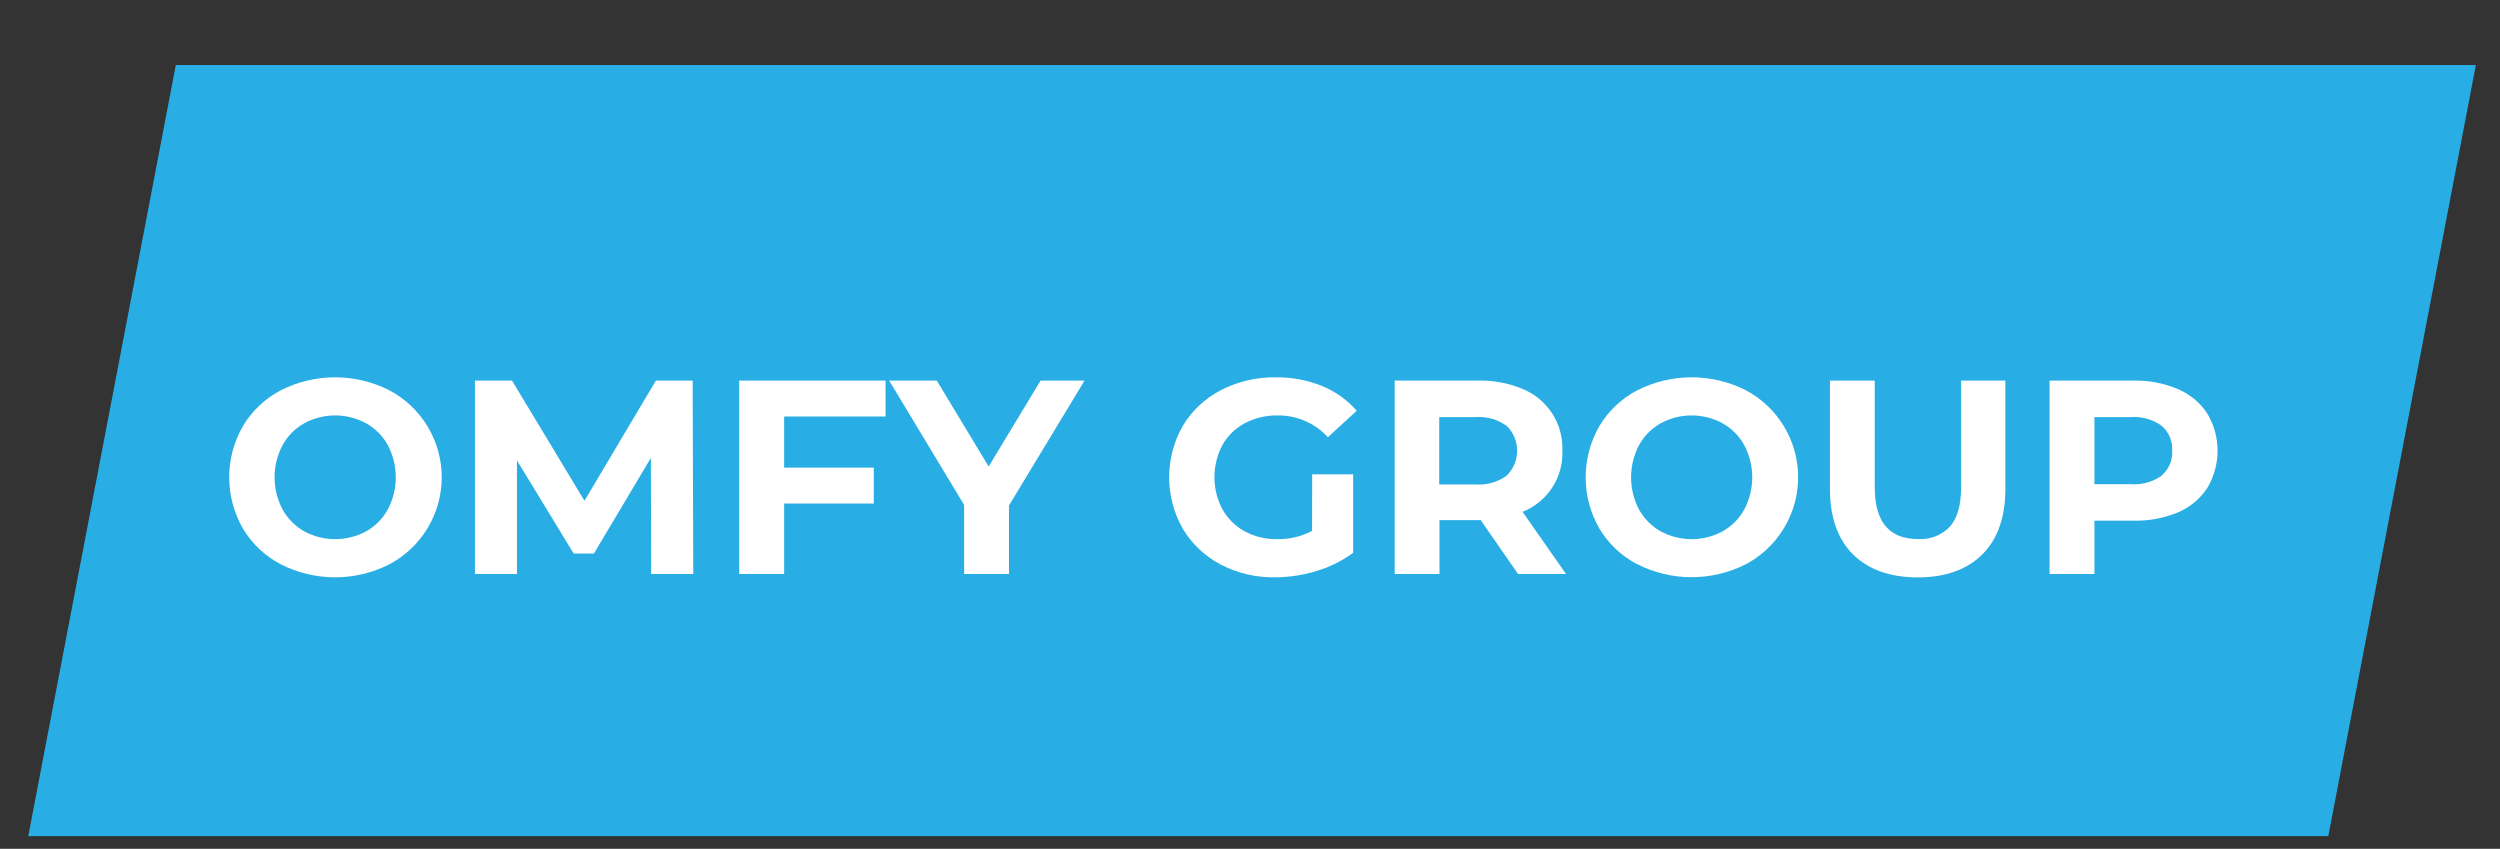 <svg xmlns="http://www.w3.org/2000/svg" width="149.124" height="50.629" fill="none" style=""><rect width="100%" height="100%" fill="#333333" stroke="none"/><rect id="backgroundrect" width="100%" height="100%" x="0" y="0" fill="none" stroke="none" class="selected" style=""/>










<g class="currentLayer" style=""><title>Layer 1</title><path d="M138.882,49.876 H1.685 L10.488,3.876 H147.685 L138.882,49.876 z" fill="#28AEE4" id="svg_1" class=""/><path d="M16.749 33.661C15.814 33.172 15.032 32.434 14.49 31.529C13.954 30.599 13.672 29.545 13.672 28.472C13.672 27.399 13.954 26.345 14.49 25.415C15.033 24.51 15.814 23.771 16.749 23.28C17.753 22.772 18.863 22.507 19.988 22.507C21.114 22.507 22.223 22.772 23.227 23.28C24.17 23.781 24.959 24.529 25.509 25.443C26.058 26.358 26.349 27.404 26.349 28.47C26.349 29.537 26.058 30.583 25.509 31.497C24.959 32.412 24.17 33.16 23.227 33.661C22.224 34.171 21.114 34.437 19.988 34.437C18.862 34.437 17.752 34.171 16.749 33.661ZM21.842 31.694C22.387 31.385 22.836 30.931 23.138 30.382C23.447 29.793 23.608 29.137 23.608 28.472C23.608 27.807 23.447 27.151 23.138 26.562C22.837 26.012 22.388 25.558 21.842 25.25C21.275 24.942 20.639 24.78 19.993 24.78C19.348 24.78 18.712 24.942 18.145 25.25C17.599 25.558 17.149 26.012 16.849 26.562C16.54 27.151 16.378 27.807 16.378 28.472C16.378 29.137 16.54 29.793 16.849 30.382C17.151 30.931 17.599 31.385 18.145 31.694C18.713 32 19.348 32.161 19.993 32.161C20.639 32.161 21.274 32 21.842 31.694Z" fill="white" id="svg_2"/><path d="M38.842 34.237L38.825 27.313L35.427 33.019H34.22L30.837 27.468V34.237H28.33V22.703H30.541L34.863 29.871L39.124 22.703H41.317L41.352 34.237H38.842Z" fill="white" id="svg_3"/><path d="M46.774 24.845V27.894H52.121V30.036H46.774V34.237H44.092V22.703H52.823V24.845H46.774Z" fill="white" id="svg_4"/><path d="M60.185 30.152V34.237H57.509V30.118L53.039 22.703H55.88L58.974 27.828L62.069 22.703H64.692L60.185 30.152Z" fill="white" id="svg_5"/><path d="M78.271 28.292H80.716V32.971C80.058 33.456 79.32 33.825 78.536 34.059C77.728 34.307 76.888 34.435 76.043 34.437C74.918 34.455 73.805 34.191 72.808 33.671C71.877 33.181 71.098 32.446 70.555 31.546C70.021 30.609 69.74 29.55 69.74 28.472C69.74 27.394 70.021 26.335 70.555 25.398C71.1 24.494 71.886 23.758 72.825 23.273C73.835 22.752 74.958 22.489 76.095 22.508C77.037 22.494 77.972 22.668 78.846 23.019C79.647 23.341 80.36 23.85 80.926 24.502L79.207 26.081C78.829 25.666 78.367 25.335 77.852 25.111C77.337 24.887 76.78 24.774 76.219 24.78C75.535 24.767 74.86 24.927 74.255 25.243C73.693 25.539 73.229 25.991 72.918 26.544C72.604 27.136 72.44 27.794 72.44 28.463C72.44 29.132 72.604 29.791 72.918 30.382C73.229 30.934 73.689 31.389 74.245 31.694C74.841 32.013 75.508 32.173 76.184 32.161C76.908 32.173 77.623 32.004 78.264 31.67L78.271 28.292Z" fill="white" id="svg_6"/><path d="M90.55 34.237L88.322 31.024H85.864V34.237H83.192V22.703H88.192C89.106 22.682 90.015 22.857 90.856 23.215C91.575 23.516 92.185 24.03 92.603 24.687C93.021 25.344 93.227 26.113 93.195 26.891C93.225 27.669 93.013 28.436 92.587 29.088C92.161 29.74 91.543 30.244 90.819 30.53L93.411 34.237H90.55ZM89.863 25.398C89.331 25.018 88.683 24.834 88.03 24.88H85.85V28.899H88.037C88.691 28.945 89.339 28.759 89.87 28.374C90.068 28.18 90.225 27.949 90.333 27.693C90.44 27.438 90.496 27.163 90.496 26.886C90.496 26.609 90.44 26.334 90.333 26.079C90.225 25.823 90.068 25.592 89.87 25.398H89.863Z" fill="white" id="svg_7"/><path d="M97.664 33.661C96.727 33.173 95.944 32.435 95.402 31.529C94.866 30.599 94.584 29.545 94.584 28.472C94.584 27.399 94.866 26.345 95.402 25.415C95.945 24.509 96.728 23.77 97.664 23.28C98.668 22.772 99.778 22.507 100.903 22.507C102.029 22.507 103.139 22.772 104.143 23.28C105.075 23.775 105.856 24.513 106.402 25.415C106.817 26.098 107.089 26.859 107.2 27.651C107.311 28.443 107.26 29.249 107.048 30.02C106.837 30.791 106.47 31.511 105.97 32.136C105.471 32.761 104.849 33.277 104.143 33.654C103.139 34.164 102.029 34.43 100.903 34.43C99.778 34.43 98.668 34.164 97.664 33.654V33.661ZM102.753 31.694C103.299 31.385 103.748 30.931 104.05 30.382C104.359 29.793 104.52 29.137 104.52 28.472C104.52 27.807 104.359 27.151 104.05 26.562C103.749 26.012 103.3 25.558 102.753 25.25C102.186 24.942 101.551 24.78 100.905 24.78C100.259 24.78 99.624 24.942 99.057 25.25C98.511 25.559 98.062 26.013 97.761 26.562C97.454 27.152 97.293 27.807 97.293 28.472C97.293 29.137 97.454 29.792 97.761 30.382C98.063 30.93 98.512 31.384 99.057 31.694C99.625 32 100.26 32.161 100.905 32.161C101.551 32.161 102.186 32 102.753 31.694Z" fill="white" id="svg_8"/><path d="M110.531 33.07C109.614 32.155 109.156 30.853 109.156 29.164V22.703H111.828V29.064C111.828 31.124 112.686 32.154 114.403 32.154C114.758 32.178 115.114 32.123 115.445 31.994C115.776 31.865 116.074 31.664 116.318 31.405C116.759 30.907 116.979 30.124 116.979 29.057V22.703H119.619V29.164C119.619 30.855 119.161 32.157 118.244 33.07C117.327 33.983 116.042 34.441 114.389 34.443C112.739 34.439 111.453 33.981 110.531 33.07Z" fill="white" id="svg_9"/><path d="M129.925 23.215C130.635 23.518 131.24 24.023 131.665 24.667C132.065 25.338 132.277 26.105 132.277 26.886C132.277 27.667 132.065 28.434 131.665 29.105C131.242 29.751 130.636 30.256 129.925 30.558C129.081 30.908 128.174 31.079 127.26 31.059H124.932V34.237H122.257V22.703H127.26C128.175 22.683 129.083 22.857 129.925 23.215ZM128.942 28.364C129.153 28.183 129.319 27.956 129.429 27.701C129.538 27.446 129.586 27.168 129.571 26.891C129.588 26.611 129.54 26.33 129.431 26.071C129.322 25.812 129.154 25.582 128.942 25.398C128.41 25.017 127.762 24.834 127.109 24.88H124.932V28.882H127.109C127.766 28.931 128.42 28.748 128.955 28.364H128.942Z" fill="white" id="svg_10"/></g></svg>